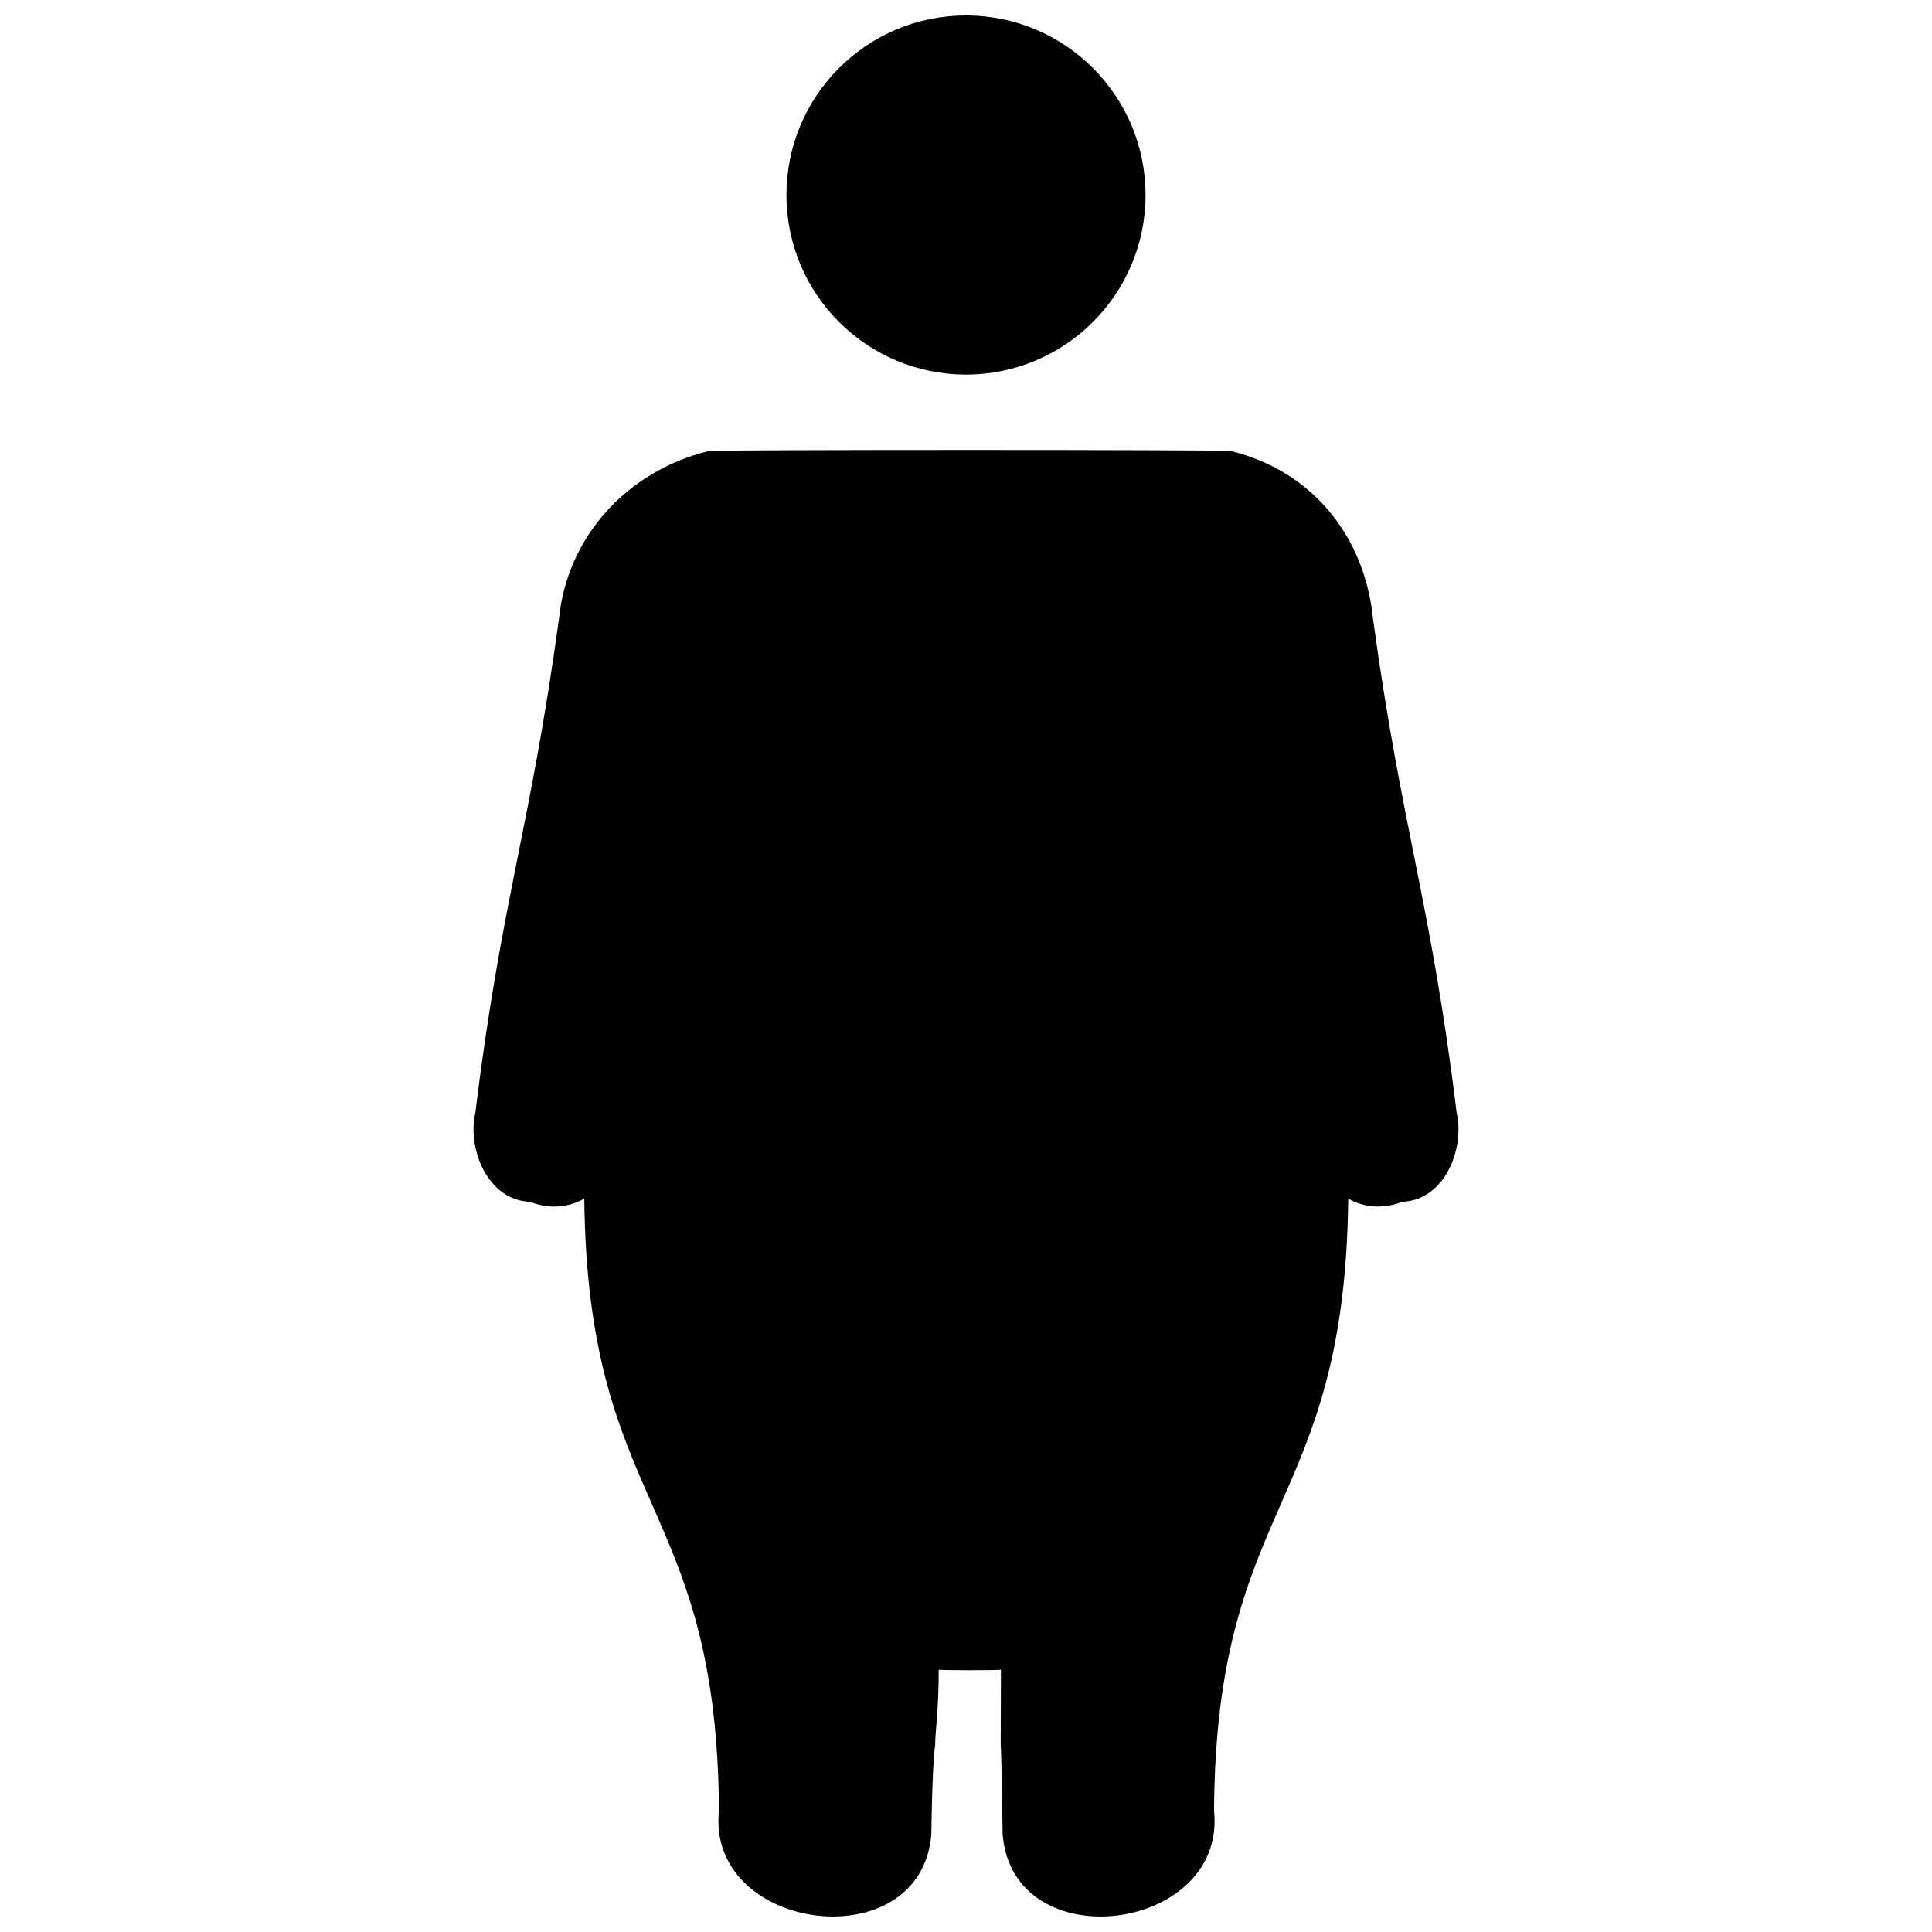 <?xml version="1.0" encoding="UTF-8"?>
<!-- Uploaded to: SVG Repo, www.svgrepo.com, Generator: SVG Repo Mixer Tools -->
<svg width="800px" height="800px" version="1.1" viewBox="144 144 512 512" xmlns="http://www.w3.org/2000/svg">
 <defs>
  <clipPath id="b">
   <path d="m269 263h262v388.9h-262z"/>
  </clipPath>
  <clipPath id="a">
   <path d="m352 148.09h96v95.906h-96z"/>
  </clipPath>
 </defs>
 <g>
  <g clip-path="url(#b)">
   <path d="m530.03 438.9c-6.879-56.32-14.492-74.77-22.18-131-2.168-21.484-15.77-38.988-37.656-44.379-1.516-0.379-136.86-0.379-138.38 0-21.883 5.394-37.504 22.895-39.672 44.379-7.68 56.227-15.301 74.672-22.172 131-2.211 9.602 3.281 23.129 14.383 23.582 5.547 2.094 10.441 1.457 14.488-0.836 0.875 82.5 35.172 79.695 35.688 162.15-3.441 32.371 53.555 39.727 56.277 6.363 0.273-18.816 0.941-23.504 1.02-23.656-0.027-3.371 0.969-9.477 0.941-20 1.438 0.164 15.051 0.164 16.492 0-0.027 10.523-0.039 16.633-0.066 20 0.078 0.152 0.234 4.844 0.516 23.656 2.719 33.363 59.465 26.008 56.023-6.363 0.516-82.457 34.691-79.648 35.562-162.15 4.047 2.289 8.871 2.926 14.422 0.836 11.09-0.449 16.52-13.984 14.309-23.582z"/>
  </g>
  <g clip-path="url(#a)">
   <path d="m447.58 195.68c0 26.277-21.305 47.582-47.582 47.582-26.281 0-47.582-21.305-47.582-47.582 0-26.277 21.301-47.582 47.582-47.582 26.277 0 47.582 21.305 47.582 47.582"/>
  </g>
 </g>
</svg>